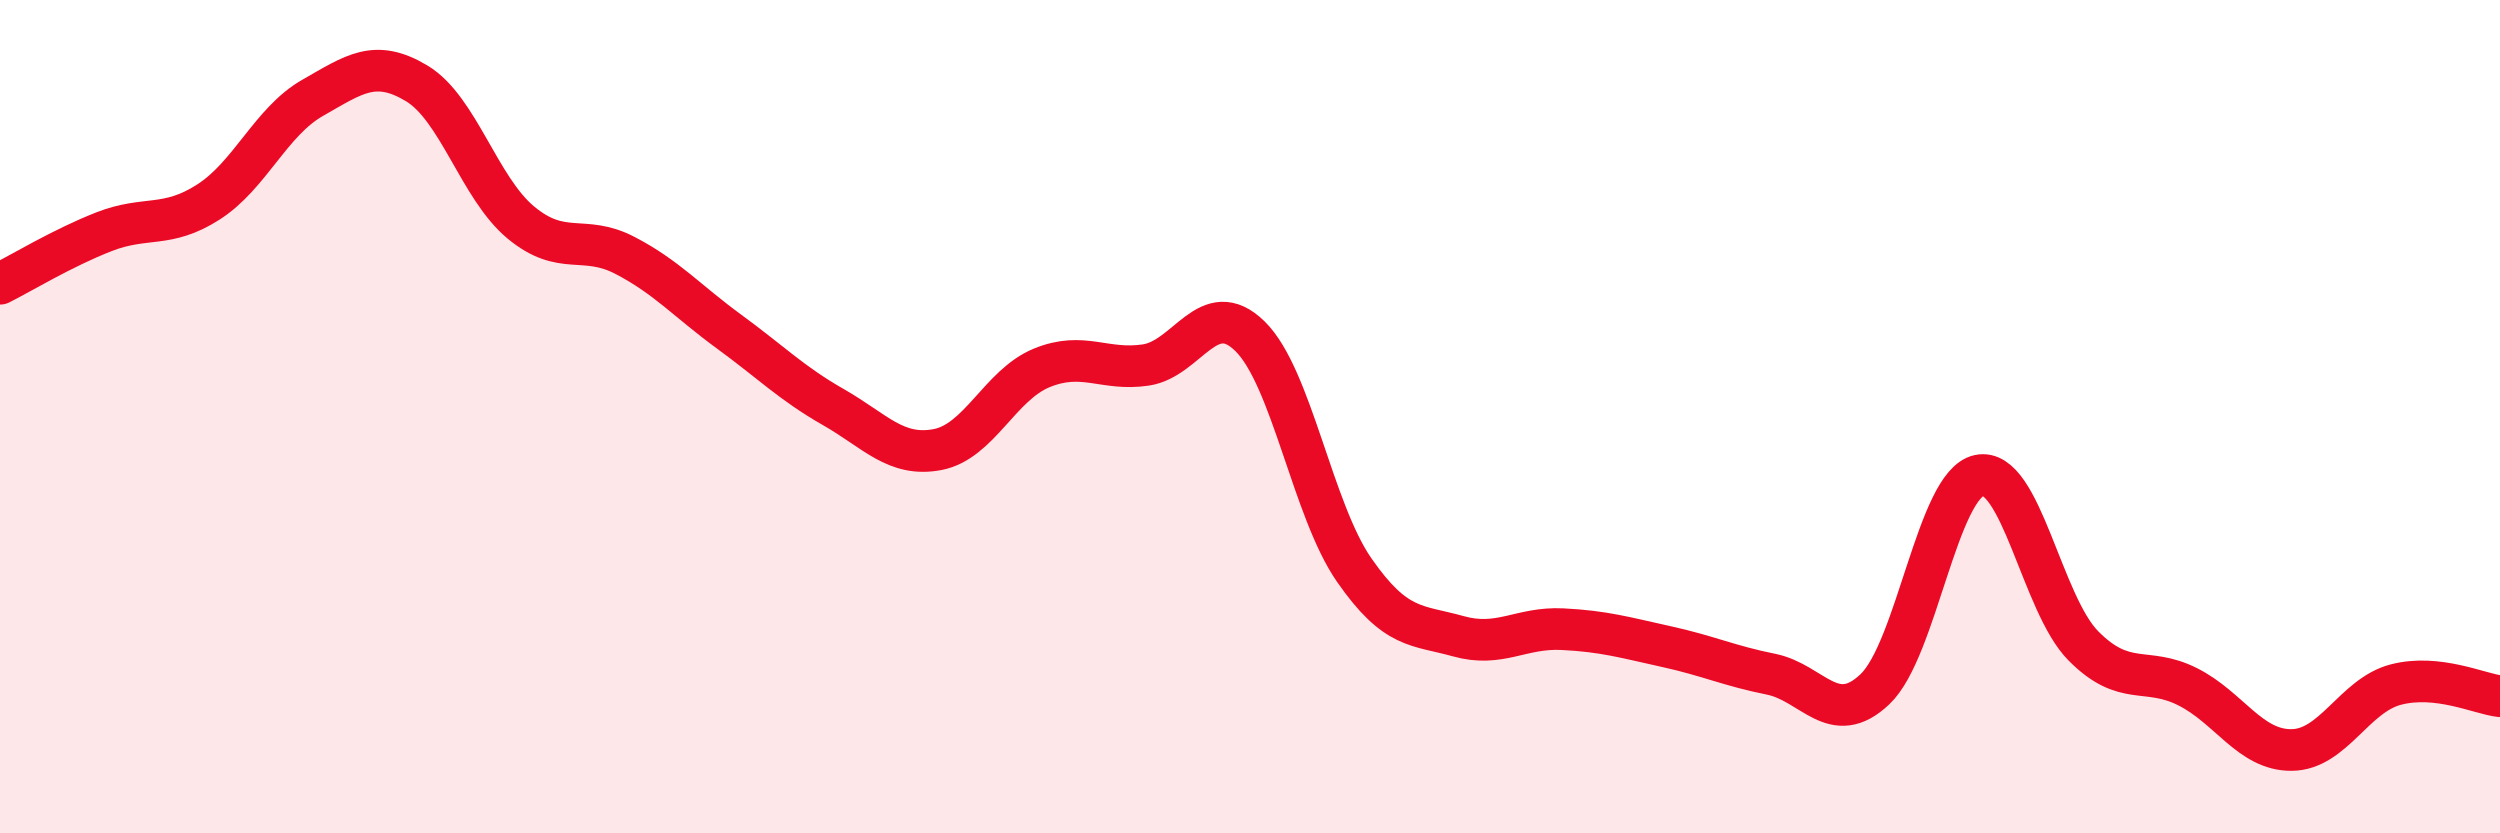 
    <svg width="60" height="20" viewBox="0 0 60 20" xmlns="http://www.w3.org/2000/svg">
      <path
        d="M 0,6.81 C 0.5,6.56 1.5,5.95 2.5,5.56 C 3.5,5.17 4,5.49 5,4.85 C 6,4.21 6.5,2.92 7.5,2.35 C 8.5,1.78 9,1.4 10,2 C 11,2.6 11.5,4.51 12.5,5.34 C 13.5,6.17 14,5.61 15,6.13 C 16,6.65 16.5,7.23 17.5,7.96 C 18.5,8.69 19,9.2 20,9.77 C 21,10.34 21.5,10.98 22.5,10.79 C 23.5,10.6 24,9.24 25,8.83 C 26,8.42 26.5,8.91 27.5,8.76 C 28.5,8.61 29,7.09 30,8.07 C 31,9.05 31.5,12.24 32.5,13.68 C 33.5,15.12 34,14.99 35,15.27 C 36,15.55 36.5,15.05 37.5,15.1 C 38.5,15.15 39,15.3 40,15.52 C 41,15.74 41.5,15.98 42.5,16.18 C 43.5,16.38 44,17.49 45,16.54 C 46,15.59 46.5,11.62 47.5,11.41 C 48.5,11.2 49,14.49 50,15.5 C 51,16.51 51.5,15.98 52.5,16.48 C 53.5,16.98 54,18.01 55,18 C 56,17.99 56.5,16.69 57.5,16.43 C 58.5,16.17 59.5,16.65 60,16.71L60 20L0 20Z"
        fill="#EB0A25"
        opacity="0.1"
        stroke-linecap="round"
        stroke-linejoin="round"
      />
      <path
        d="M 0,6.81 C 0.5,6.56 1.5,5.95 2.5,5.56 C 3.5,5.17 4,5.49 5,4.85 C 6,4.21 6.5,2.92 7.5,2.35 C 8.5,1.78 9,1.4 10,2 C 11,2.6 11.5,4.51 12.5,5.34 C 13.5,6.17 14,5.61 15,6.13 C 16,6.65 16.5,7.23 17.5,7.96 C 18.5,8.69 19,9.2 20,9.77 C 21,10.34 21.5,10.98 22.5,10.79 C 23.5,10.6 24,9.24 25,8.83 C 26,8.42 26.5,8.91 27.5,8.76 C 28.5,8.61 29,7.09 30,8.07 C 31,9.05 31.5,12.24 32.5,13.68 C 33.5,15.12 34,14.99 35,15.27 C 36,15.55 36.5,15.05 37.5,15.1 C 38.5,15.15 39,15.3 40,15.52 C 41,15.74 41.5,15.98 42.5,16.18 C 43.5,16.38 44,17.49 45,16.54 C 46,15.59 46.5,11.62 47.5,11.41 C 48.5,11.2 49,14.49 50,15.5 C 51,16.51 51.5,15.98 52.5,16.48 C 53.5,16.98 54,18.01 55,18 C 56,17.99 56.5,16.69 57.5,16.43 C 58.5,16.17 59.5,16.65 60,16.71"
        stroke="#EB0A25"
        stroke-width="1"
        fill="none"
        stroke-linecap="round"
        stroke-linejoin="round"
      />
    </svg>
  